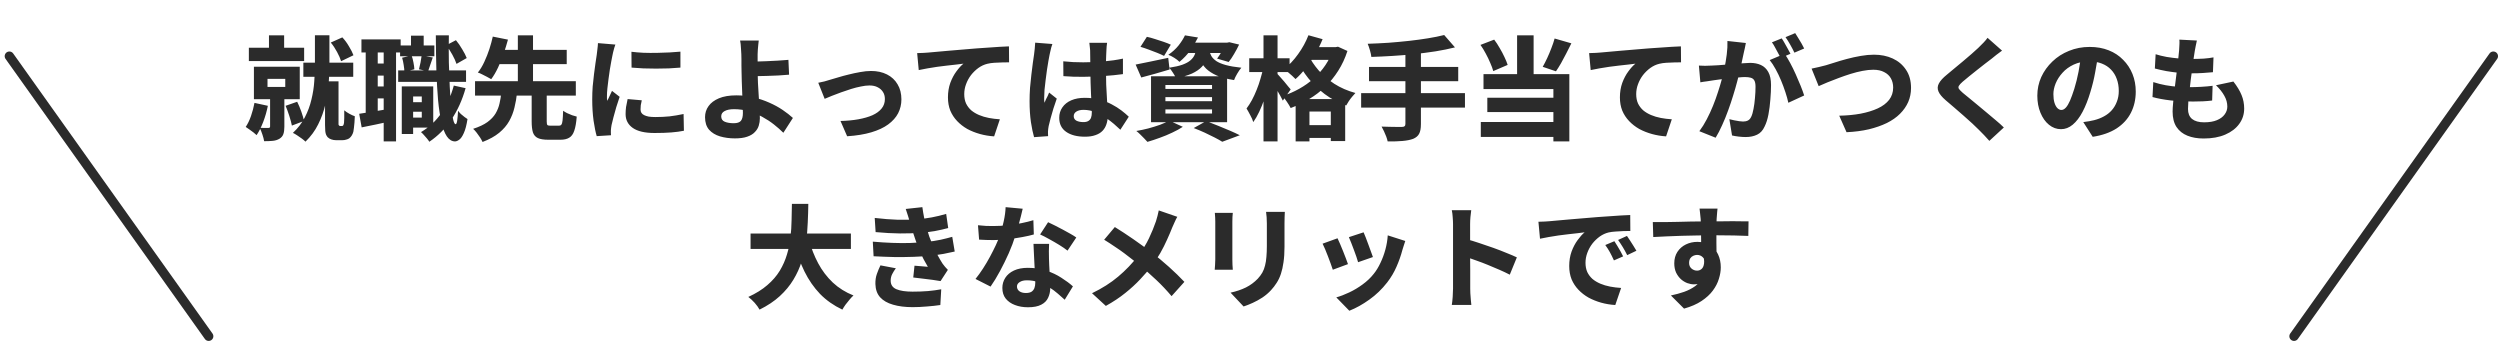 <svg width="267" height="37" viewBox="0 0 267 37" fill="none" xmlns="http://www.w3.org/2000/svg">
<path d="M28.726 3.776H30.346V5.864H28.726V3.776ZM26.578 5.096H32.482V6.524H26.578V5.096ZM32.398 6.692H37.726V8.204H32.398V6.692ZM28.57 8.42V9.284H30.466V8.42H28.57ZM27.118 7.124H32.014V10.592H27.118V7.124ZM28.846 10.052H30.37V13.532C30.37 13.86 30.334 14.124 30.262 14.324C30.19 14.532 30.046 14.7 29.83 14.828C29.622 14.948 29.382 15.02 29.11 15.044C28.846 15.068 28.546 15.08 28.21 15.08C28.178 14.872 28.114 14.628 28.018 14.348C27.93 14.076 27.834 13.844 27.73 13.652C27.914 13.66 28.098 13.664 28.282 13.664C28.474 13.664 28.602 13.664 28.666 13.664C28.786 13.664 28.846 13.612 28.846 13.508V10.052ZM27.178 10.988L28.606 11.3C28.494 11.876 28.33 12.448 28.114 13.016C27.898 13.576 27.662 14.048 27.406 14.432C27.326 14.352 27.214 14.256 27.07 14.144C26.926 14.032 26.778 13.924 26.626 13.82C26.474 13.708 26.346 13.62 26.242 13.556C26.458 13.236 26.646 12.848 26.806 12.392C26.966 11.928 27.09 11.46 27.178 10.988ZM30.502 11.3L31.738 10.868C31.898 11.188 32.046 11.54 32.182 11.924C32.318 12.308 32.414 12.64 32.47 12.92L31.174 13.412C31.118 13.124 31.026 12.78 30.898 12.38C30.77 11.98 30.638 11.62 30.502 11.3ZM35.326 4.544L36.562 3.992C36.826 4.272 37.062 4.592 37.27 4.952C37.486 5.304 37.646 5.62 37.75 5.9L36.43 6.536C36.342 6.248 36.198 5.92 35.998 5.552C35.798 5.176 35.574 4.84 35.326 4.544ZM33.634 3.764H35.182V6.992C35.182 7.6 35.154 8.26 35.098 8.972C35.042 9.684 34.926 10.408 34.75 11.144C34.582 11.88 34.326 12.592 33.982 13.28C33.646 13.96 33.194 14.576 32.626 15.128C32.53 15.032 32.402 14.924 32.242 14.804C32.082 14.684 31.914 14.568 31.738 14.456C31.57 14.344 31.418 14.256 31.282 14.192C31.818 13.696 32.242 13.144 32.554 12.536C32.874 11.92 33.11 11.284 33.262 10.628C33.422 9.972 33.522 9.332 33.562 8.708C33.61 8.084 33.634 7.512 33.634 6.992V3.764ZM34.714 8.684H36.154V13.208C36.154 13.24 36.154 13.272 36.154 13.304C36.162 13.336 36.174 13.36 36.19 13.376C36.222 13.432 36.27 13.46 36.334 13.46C36.358 13.46 36.382 13.46 36.406 13.46C36.438 13.46 36.47 13.46 36.502 13.46C36.526 13.46 36.554 13.456 36.586 13.448C36.618 13.432 36.642 13.412 36.658 13.388C36.674 13.364 36.69 13.328 36.706 13.28C36.722 13.224 36.734 13.168 36.742 13.112C36.758 13 36.766 12.828 36.766 12.596C36.774 12.356 36.774 12.084 36.766 11.78C36.902 11.9 37.078 12.02 37.294 12.14C37.51 12.26 37.71 12.352 37.894 12.416C37.886 12.632 37.874 12.852 37.858 13.076C37.842 13.292 37.822 13.488 37.798 13.664C37.782 13.84 37.762 13.976 37.738 14.072C37.658 14.368 37.514 14.6 37.306 14.768C37.218 14.832 37.106 14.88 36.97 14.912C36.842 14.952 36.71 14.972 36.574 14.972C36.51 14.972 36.434 14.972 36.346 14.972C36.266 14.972 36.182 14.972 36.094 14.972C36.014 14.972 35.942 14.972 35.878 14.972C35.71 14.972 35.546 14.944 35.386 14.888C35.234 14.84 35.102 14.76 34.99 14.648C34.918 14.56 34.862 14.468 34.822 14.372C34.782 14.276 34.754 14.148 34.738 13.988C34.722 13.828 34.714 13.616 34.714 13.352V8.684ZM43.498 10.916H45.586V11.936H43.498V10.916ZM42.73 4.856H46.39V6.008H42.73V4.856ZM42.526 7.52H49.774V8.744H42.526V7.52ZM43.858 9.224H46.27V13.628H43.858V12.56H45.046V10.304H43.858V9.224ZM42.91 9.224H44.122V14.312H42.91V9.224ZM43.894 3.812H45.25V5.624H43.894V3.812ZM48.466 9.14L49.726 9.416C49.374 10.672 48.87 11.788 48.214 12.764C47.558 13.732 46.77 14.524 45.85 15.14C45.802 15.052 45.722 14.94 45.61 14.804C45.506 14.676 45.394 14.548 45.274 14.42C45.162 14.292 45.058 14.188 44.962 14.108C45.834 13.596 46.562 12.916 47.146 12.068C47.73 11.212 48.17 10.236 48.466 9.14ZM42.946 6.164L43.954 5.924C44.042 6.148 44.11 6.4 44.158 6.68C44.214 6.96 44.246 7.2 44.254 7.4L43.186 7.664C43.186 7.464 43.162 7.224 43.114 6.944C43.074 6.664 43.018 6.404 42.946 6.164ZM47.662 4.832L48.694 4.292C48.934 4.58 49.158 4.904 49.366 5.264C49.582 5.616 49.742 5.928 49.846 6.2L48.754 6.824C48.666 6.544 48.518 6.216 48.31 5.84C48.102 5.464 47.886 5.128 47.662 4.832ZM45.034 5.924L46.222 6.14C46.126 6.412 46.034 6.68 45.946 6.944C45.866 7.2 45.79 7.424 45.718 7.616L44.746 7.4C44.802 7.184 44.858 6.94 44.914 6.668C44.97 6.388 45.01 6.14 45.034 5.924ZM38.602 4.208H42.79V5.6H38.602V4.208ZM39.67 6.788H41.758V8.072H39.67V6.788ZM39.67 9.236H41.758V10.508H39.67V9.236ZM39.058 4.976H40.342V12.464H39.058V4.976ZM40.978 4.964H42.298V15.104H40.978V4.964ZM38.362 12.152C38.794 12.088 39.306 12.008 39.898 11.912C40.49 11.816 41.094 11.712 41.71 11.6L41.818 12.932C41.274 13.052 40.722 13.172 40.162 13.292C39.61 13.404 39.098 13.508 38.626 13.604L38.362 12.152ZM46.546 3.776H47.938C47.922 4.776 47.922 5.744 47.938 6.68C47.962 7.608 47.994 8.472 48.034 9.272C48.074 10.064 48.126 10.76 48.19 11.36C48.254 11.952 48.322 12.416 48.394 12.752C48.474 13.088 48.562 13.26 48.658 13.268C48.73 13.268 48.786 13.144 48.826 12.896C48.866 12.64 48.898 12.284 48.922 11.828C48.994 11.932 49.094 12.048 49.222 12.176C49.358 12.296 49.49 12.404 49.618 12.5C49.754 12.596 49.858 12.668 49.93 12.716C49.826 13.372 49.694 13.872 49.534 14.216C49.382 14.56 49.222 14.792 49.054 14.912C48.886 15.04 48.73 15.104 48.586 15.104C48.25 15.096 47.962 14.916 47.722 14.564C47.49 14.22 47.298 13.72 47.146 13.064C46.994 12.408 46.874 11.616 46.786 10.688C46.706 9.76 46.646 8.716 46.606 7.556C46.574 6.396 46.554 5.136 46.546 3.776ZM56.782 9.86H58.39V12.968C58.39 13.168 58.414 13.296 58.462 13.352C58.51 13.4 58.618 13.424 58.786 13.424C58.826 13.424 58.886 13.424 58.966 13.424C59.054 13.424 59.142 13.424 59.23 13.424C59.326 13.424 59.418 13.424 59.506 13.424C59.594 13.424 59.658 13.424 59.698 13.424C59.81 13.424 59.894 13.388 59.95 13.316C60.014 13.236 60.058 13.084 60.082 12.86C60.106 12.636 60.126 12.292 60.142 11.828C60.254 11.908 60.394 11.992 60.562 12.08C60.738 12.16 60.918 12.236 61.102 12.308C61.294 12.372 61.458 12.42 61.594 12.452C61.546 13.1 61.458 13.604 61.33 13.964C61.21 14.324 61.03 14.572 60.79 14.708C60.558 14.852 60.246 14.924 59.854 14.924C59.782 14.924 59.686 14.924 59.566 14.924C59.446 14.924 59.322 14.924 59.194 14.924C59.066 14.924 58.942 14.924 58.822 14.924C58.702 14.924 58.61 14.924 58.546 14.924C58.066 14.924 57.698 14.864 57.442 14.744C57.186 14.624 57.01 14.42 56.914 14.132C56.826 13.844 56.782 13.456 56.782 12.968V9.86ZM50.734 8.672H61.498V10.208H50.734V8.672ZM52.714 5.324H60.526V6.848H52.714V5.324ZM53.542 9.884H55.222C55.166 10.436 55.074 10.968 54.946 11.48C54.826 11.992 54.638 12.476 54.382 12.932C54.126 13.388 53.77 13.804 53.314 14.18C52.858 14.556 52.266 14.884 51.538 15.164C51.474 15.02 51.386 14.86 51.274 14.684C51.162 14.516 51.042 14.348 50.914 14.18C50.786 14.012 50.658 13.872 50.53 13.76C51.17 13.552 51.678 13.312 52.054 13.04C52.438 12.76 52.73 12.452 52.93 12.116C53.13 11.772 53.27 11.416 53.35 11.048C53.438 10.672 53.502 10.284 53.542 9.884ZM52.63 3.908L54.25 4.232C54.122 4.704 53.97 5.2 53.794 5.72C53.618 6.232 53.418 6.728 53.194 7.208C52.97 7.688 52.726 8.104 52.462 8.456C52.334 8.376 52.182 8.292 52.006 8.204C51.838 8.108 51.666 8.02 51.49 7.94C51.322 7.852 51.17 7.788 51.034 7.748C51.298 7.42 51.53 7.036 51.73 6.596C51.938 6.148 52.118 5.692 52.27 5.228C52.422 4.756 52.542 4.316 52.63 3.908ZM55.306 3.776H56.926V9.14H55.306V3.776ZM67.438 5.528C67.822 5.576 68.246 5.612 68.71 5.636C69.174 5.652 69.646 5.656 70.126 5.648C70.614 5.64 71.078 5.624 71.518 5.6C71.958 5.576 72.342 5.548 72.67 5.516V7.22C72.294 7.252 71.882 7.28 71.434 7.304C70.986 7.32 70.53 7.328 70.066 7.328C69.61 7.328 69.158 7.32 68.71 7.304C68.262 7.28 67.842 7.252 67.45 7.22L67.438 5.528ZM68.542 10.712C68.494 10.912 68.458 11.088 68.434 11.24C68.418 11.384 68.41 11.536 68.41 11.696C68.41 11.832 68.442 11.952 68.506 12.056C68.57 12.152 68.666 12.232 68.794 12.296C68.922 12.36 69.082 12.412 69.274 12.452C69.474 12.484 69.714 12.5 69.994 12.5C70.53 12.5 71.034 12.476 71.506 12.428C71.978 12.372 72.478 12.288 73.006 12.176L73.042 13.964C72.65 14.044 72.202 14.104 71.698 14.144C71.202 14.184 70.606 14.204 69.91 14.204C68.87 14.204 68.094 14.024 67.582 13.664C67.07 13.304 66.814 12.812 66.814 12.188C66.814 11.94 66.83 11.688 66.862 11.432C66.902 11.176 66.958 10.892 67.03 10.58L68.542 10.712ZM65.722 4.76C65.69 4.84 65.65 4.96 65.602 5.12C65.562 5.272 65.522 5.424 65.482 5.576C65.45 5.728 65.426 5.84 65.41 5.912C65.378 6.056 65.338 6.26 65.29 6.524C65.242 6.78 65.19 7.076 65.134 7.412C65.086 7.74 65.038 8.08 64.99 8.432C64.942 8.776 64.902 9.108 64.87 9.428C64.838 9.74 64.822 10.012 64.822 10.244C64.822 10.316 64.822 10.404 64.822 10.508C64.83 10.612 64.842 10.7 64.858 10.772C64.914 10.652 64.97 10.536 65.026 10.424C65.082 10.304 65.138 10.184 65.194 10.064C65.258 9.944 65.314 9.824 65.362 9.704L66.178 10.34C66.058 10.692 65.938 11.06 65.818 11.444C65.706 11.828 65.606 12.188 65.518 12.524C65.43 12.86 65.362 13.136 65.314 13.352C65.298 13.44 65.282 13.544 65.266 13.664C65.25 13.784 65.242 13.872 65.242 13.928C65.242 13.992 65.242 14.072 65.242 14.168C65.242 14.264 65.246 14.356 65.254 14.444L63.73 14.54C63.61 14.14 63.498 13.592 63.394 12.896C63.298 12.192 63.25 11.432 63.25 10.616C63.25 10.16 63.266 9.7 63.298 9.236C63.338 8.772 63.386 8.328 63.442 7.904C63.498 7.472 63.55 7.084 63.598 6.74C63.654 6.388 63.698 6.096 63.73 5.864C63.754 5.688 63.778 5.488 63.802 5.264C63.834 5.032 63.854 4.812 63.862 4.604L65.722 4.76ZM81.034 4.328C81.018 4.448 81.002 4.592 80.986 4.76C80.97 4.92 80.954 5.092 80.938 5.276C80.93 5.452 80.922 5.624 80.914 5.792C80.914 6.08 80.914 6.384 80.914 6.704C80.914 7.024 80.914 7.344 80.914 7.664C80.914 8 80.926 8.4 80.95 8.864C80.974 9.32 81.002 9.792 81.034 10.28C81.066 10.76 81.094 11.212 81.118 11.636C81.142 12.052 81.154 12.384 81.154 12.632C81.154 12.904 81.114 13.168 81.034 13.424C80.954 13.68 80.814 13.908 80.614 14.108C80.422 14.316 80.15 14.48 79.798 14.6C79.454 14.72 79.018 14.78 78.49 14.78C77.914 14.78 77.382 14.708 76.894 14.564C76.414 14.42 76.026 14.184 75.73 13.856C75.442 13.52 75.298 13.072 75.298 12.512C75.298 12.072 75.422 11.68 75.67 11.336C75.918 10.984 76.29 10.704 76.786 10.496C77.282 10.288 77.902 10.184 78.646 10.184C79.286 10.184 79.902 10.256 80.494 10.4C81.086 10.544 81.642 10.732 82.162 10.964C82.69 11.196 83.166 11.456 83.59 11.744C84.014 12.032 84.378 12.316 84.682 12.596L83.662 14.18C83.366 13.884 83.03 13.588 82.654 13.292C82.278 12.996 81.862 12.724 81.406 12.476C80.958 12.228 80.482 12.032 79.978 11.888C79.474 11.736 78.946 11.66 78.394 11.66C77.97 11.66 77.634 11.728 77.386 11.864C77.146 11.992 77.026 12.18 77.026 12.428C77.026 12.708 77.154 12.9 77.41 13.004C77.666 13.108 77.982 13.16 78.358 13.16C78.726 13.16 78.982 13.076 79.126 12.908C79.27 12.732 79.342 12.448 79.342 12.056C79.342 11.848 79.334 11.56 79.318 11.192C79.302 10.816 79.286 10.408 79.27 9.968C79.254 9.528 79.238 9.104 79.222 8.696C79.206 8.288 79.198 7.944 79.198 7.664C79.198 7.424 79.194 7.196 79.186 6.98C79.186 6.756 79.186 6.544 79.186 6.344C79.186 6.144 79.182 5.96 79.174 5.792C79.166 5.576 79.154 5.376 79.138 5.192C79.13 5.008 79.118 4.844 79.102 4.7C79.086 4.556 79.066 4.432 79.042 4.328H81.034ZM80.026 6.584C80.194 6.584 80.442 6.58 80.77 6.572C81.098 6.564 81.462 6.552 81.862 6.536C82.262 6.52 82.666 6.5 83.074 6.476C83.49 6.452 83.866 6.424 84.202 6.392L84.274 7.976C83.93 8.008 83.55 8.036 83.134 8.06C82.718 8.076 82.306 8.092 81.898 8.108C81.498 8.116 81.13 8.124 80.794 8.132C80.466 8.14 80.214 8.144 80.038 8.144L80.026 6.584ZM87.39 8.84C87.574 8.808 87.794 8.76 88.05 8.696C88.306 8.624 88.522 8.56 88.698 8.504C88.906 8.44 89.178 8.36 89.514 8.264C89.85 8.16 90.218 8.06 90.618 7.964C91.026 7.86 91.438 7.772 91.854 7.7C92.27 7.62 92.662 7.58 93.03 7.58C93.678 7.58 94.246 7.704 94.734 7.952C95.222 8.2 95.598 8.552 95.862 9.008C96.134 9.456 96.27 9.992 96.27 10.616C96.27 11.144 96.154 11.636 95.922 12.092C95.69 12.54 95.334 12.94 94.854 13.292C94.382 13.636 93.782 13.916 93.054 14.132C92.326 14.348 91.466 14.488 90.474 14.552L89.766 12.92C90.462 12.904 91.098 12.844 91.674 12.74C92.25 12.636 92.75 12.492 93.174 12.308C93.598 12.116 93.926 11.876 94.158 11.588C94.39 11.3 94.506 10.964 94.506 10.58C94.506 10.284 94.438 10.032 94.302 9.824C94.166 9.608 93.978 9.44 93.738 9.32C93.498 9.192 93.206 9.128 92.862 9.128C92.59 9.128 92.286 9.164 91.95 9.236C91.614 9.3 91.266 9.388 90.906 9.5C90.546 9.612 90.19 9.732 89.838 9.86C89.494 9.988 89.166 10.112 88.854 10.232C88.55 10.352 88.29 10.46 88.074 10.556L87.39 8.84ZM97.953 5.672C98.193 5.664 98.425 5.656 98.649 5.648C98.873 5.632 99.041 5.62 99.153 5.612C99.417 5.588 99.729 5.56 100.089 5.528C100.457 5.488 100.861 5.452 101.301 5.42C101.749 5.38 102.225 5.34 102.729 5.3C103.233 5.26 103.761 5.216 104.313 5.168C104.721 5.136 105.133 5.108 105.549 5.084C105.973 5.052 106.377 5.024 106.761 5C107.145 4.976 107.477 4.96 107.757 4.952L107.769 6.656C107.561 6.656 107.317 6.66 107.037 6.668C106.757 6.676 106.477 6.688 106.197 6.704C105.925 6.72 105.677 6.756 105.453 6.812C105.117 6.892 104.797 7.04 104.493 7.256C104.197 7.472 103.933 7.728 103.701 8.024C103.477 8.32 103.301 8.644 103.173 8.996C103.045 9.34 102.981 9.692 102.981 10.052C102.981 10.428 103.045 10.76 103.173 11.048C103.309 11.328 103.493 11.572 103.725 11.78C103.965 11.98 104.245 12.148 104.565 12.284C104.885 12.42 105.233 12.524 105.609 12.596C105.985 12.668 106.377 12.716 106.785 12.74L106.173 14.564C105.653 14.532 105.149 14.448 104.661 14.312C104.173 14.176 103.721 13.996 103.305 13.772C102.897 13.54 102.537 13.26 102.225 12.932C101.913 12.604 101.669 12.232 101.493 11.816C101.325 11.392 101.241 10.92 101.241 10.4C101.241 9.84 101.325 9.324 101.493 8.852C101.669 8.38 101.885 7.972 102.141 7.628C102.397 7.276 102.649 7 102.897 6.8C102.673 6.824 102.413 6.856 102.117 6.896C101.821 6.928 101.497 6.964 101.145 7.004C100.801 7.044 100.449 7.088 100.089 7.136C99.737 7.184 99.389 7.24 99.045 7.304C98.709 7.36 98.401 7.42 98.121 7.484L97.953 5.672ZM113.558 6.548C113.91 6.58 114.262 6.608 114.614 6.632C114.966 6.648 115.326 6.656 115.694 6.656C116.422 6.656 117.15 6.624 117.878 6.56C118.614 6.496 119.298 6.396 119.93 6.26V7.916C119.298 8.004 118.618 8.072 117.89 8.12C117.162 8.168 116.43 8.196 115.694 8.204C115.342 8.204 114.986 8.2 114.626 8.192C114.274 8.176 113.922 8.156 113.57 8.132L113.558 6.548ZM118.238 4.568C118.222 4.68 118.206 4.808 118.19 4.952C118.182 5.088 118.174 5.22 118.166 5.348C118.158 5.476 118.15 5.648 118.142 5.864C118.134 6.08 118.126 6.324 118.118 6.596C118.118 6.868 118.118 7.156 118.118 7.46C118.118 8.036 118.126 8.564 118.142 9.044C118.166 9.524 118.19 9.964 118.214 10.364C118.238 10.756 118.258 11.116 118.274 11.444C118.298 11.772 118.31 12.076 118.31 12.356C118.31 12.684 118.262 12.988 118.166 13.268C118.078 13.54 117.938 13.776 117.746 13.976C117.554 14.176 117.302 14.328 116.99 14.432C116.686 14.544 116.314 14.6 115.874 14.6C115.034 14.6 114.366 14.428 113.87 14.084C113.374 13.74 113.126 13.24 113.126 12.584C113.126 12.16 113.238 11.788 113.462 11.468C113.686 11.14 114.002 10.888 114.41 10.712C114.818 10.536 115.298 10.448 115.85 10.448C116.434 10.448 116.962 10.512 117.434 10.64C117.914 10.768 118.346 10.936 118.73 11.144C119.114 11.344 119.458 11.56 119.762 11.792C120.066 12.024 120.33 12.248 120.554 12.464L119.654 13.856C119.19 13.408 118.738 13.028 118.298 12.716C117.866 12.396 117.438 12.152 117.014 11.984C116.59 11.816 116.158 11.732 115.718 11.732C115.406 11.732 115.154 11.792 114.962 11.912C114.77 12.032 114.674 12.196 114.674 12.404C114.674 12.628 114.774 12.792 114.974 12.896C115.174 12.992 115.418 13.04 115.706 13.04C115.93 13.04 116.106 13 116.234 12.92C116.37 12.84 116.466 12.724 116.522 12.572C116.578 12.42 116.606 12.232 116.606 12.008C116.606 11.8 116.598 11.532 116.582 11.204C116.566 10.868 116.546 10.5 116.522 10.1C116.506 9.692 116.49 9.264 116.474 8.816C116.458 8.36 116.45 7.912 116.45 7.472C116.45 7 116.446 6.576 116.438 6.2C116.438 5.816 116.434 5.54 116.426 5.372C116.426 5.284 116.414 5.16 116.39 5C116.374 4.832 116.358 4.688 116.342 4.568H118.238ZM112.394 4.7C112.362 4.788 112.322 4.912 112.274 5.072C112.234 5.224 112.198 5.376 112.166 5.528C112.134 5.672 112.11 5.78 112.094 5.852C112.062 5.996 112.022 6.208 111.974 6.488C111.926 6.768 111.874 7.088 111.818 7.448C111.77 7.8 111.722 8.164 111.674 8.54C111.626 8.908 111.586 9.26 111.554 9.596C111.53 9.932 111.518 10.216 111.518 10.448C111.518 10.512 111.518 10.6 111.518 10.712C111.526 10.816 111.538 10.904 111.554 10.976C111.602 10.84 111.654 10.716 111.71 10.604C111.774 10.484 111.834 10.368 111.89 10.256C111.946 10.136 111.998 10.012 112.046 9.884L112.862 10.532C112.742 10.876 112.622 11.232 112.502 11.6C112.39 11.968 112.29 12.316 112.202 12.644C112.114 12.964 112.046 13.236 111.998 13.46C111.982 13.54 111.966 13.64 111.95 13.76C111.934 13.872 111.926 13.96 111.926 14.024C111.926 14.088 111.926 14.168 111.926 14.264C111.926 14.36 111.93 14.452 111.938 14.54L110.438 14.648C110.318 14.24 110.206 13.704 110.102 13.04C110.006 12.368 109.958 11.624 109.958 10.808C109.958 10.352 109.974 9.88 110.006 9.392C110.046 8.904 110.094 8.432 110.15 7.976C110.206 7.512 110.258 7.096 110.306 6.728C110.362 6.352 110.406 6.048 110.438 5.816C110.462 5.64 110.486 5.436 110.51 5.204C110.534 4.972 110.55 4.756 110.558 4.556L112.394 4.7ZM121.802 5L122.486 3.932C122.758 3.988 123.05 4.068 123.362 4.172C123.682 4.268 123.99 4.368 124.286 4.472C124.59 4.576 124.842 4.676 125.042 4.772L124.322 5.972C124.138 5.876 123.898 5.768 123.602 5.648C123.314 5.528 123.01 5.412 122.69 5.3C122.37 5.18 122.074 5.08 121.802 5ZM121.286 6.896C121.734 6.816 122.266 6.708 122.882 6.572C123.506 6.436 124.134 6.304 124.766 6.176L124.91 7.424C124.398 7.576 123.878 7.728 123.35 7.88C122.822 8.024 122.334 8.156 121.886 8.276L121.286 6.896ZM126.65 4.556H131.198V5.66H125.774L126.65 4.556ZM130.838 4.556H131.054L131.294 4.508L132.338 4.76C132.178 5.096 131.998 5.432 131.798 5.768C131.606 6.104 131.414 6.388 131.222 6.62L129.986 6.26C130.138 6.06 130.294 5.82 130.454 5.54C130.622 5.252 130.75 4.98 130.838 4.724V4.556ZM127.802 5.024H129.23C129.166 5.456 129.07 5.848 128.942 6.2C128.814 6.544 128.618 6.856 128.354 7.136C128.098 7.408 127.746 7.648 127.298 7.856C126.85 8.056 126.282 8.224 125.594 8.36C125.53 8.192 125.426 8 125.282 7.784C125.138 7.56 125.002 7.376 124.874 7.232C125.458 7.144 125.93 7.036 126.29 6.908C126.658 6.772 126.942 6.616 127.142 6.44C127.35 6.264 127.502 6.06 127.598 5.828C127.694 5.588 127.762 5.32 127.802 5.024ZM129.134 5.36C129.19 5.576 129.27 5.784 129.374 5.984C129.486 6.176 129.662 6.356 129.902 6.524C130.142 6.684 130.478 6.824 130.91 6.944C131.342 7.064 131.898 7.16 132.578 7.232C132.434 7.392 132.286 7.604 132.134 7.868C131.982 8.124 131.87 8.352 131.798 8.552C131.038 8.432 130.418 8.268 129.938 8.06C129.466 7.844 129.09 7.6 128.81 7.328C128.538 7.048 128.33 6.752 128.186 6.44C128.05 6.12 127.942 5.8 127.862 5.48L129.134 5.36ZM126.554 3.776L127.946 4.004C127.706 4.484 127.43 4.944 127.118 5.384C126.806 5.824 126.422 6.232 125.966 6.608C125.83 6.464 125.646 6.32 125.414 6.176C125.182 6.032 124.97 5.924 124.778 5.852C125.21 5.556 125.574 5.224 125.87 4.856C126.166 4.48 126.394 4.12 126.554 3.776ZM124.466 10.376V10.808H129.446V10.376H124.466ZM124.466 11.684V12.128H129.446V11.684H124.466ZM124.466 9.08V9.5H129.446V9.08H124.466ZM122.93 8.144H131.054V13.052H122.93V8.144ZM127.49 13.676L128.822 12.932C129.238 13.084 129.666 13.252 130.106 13.436C130.554 13.612 130.978 13.788 131.378 13.964C131.786 14.14 132.13 14.3 132.41 14.444L130.538 15.14C130.322 15.004 130.05 14.852 129.722 14.684C129.402 14.516 129.05 14.344 128.666 14.168C128.282 13.992 127.89 13.828 127.49 13.676ZM124.874 12.884L126.326 13.544C125.998 13.76 125.618 13.968 125.186 14.168C124.754 14.376 124.31 14.56 123.854 14.72C123.398 14.888 122.962 15.032 122.546 15.152C122.45 15.04 122.33 14.912 122.186 14.768C122.05 14.624 121.906 14.48 121.754 14.336C121.61 14.192 121.478 14.076 121.358 13.988C121.79 13.916 122.222 13.824 122.654 13.712C123.094 13.592 123.506 13.464 123.89 13.328C124.274 13.184 124.602 13.036 124.874 12.884ZM139.67 5.036H142.766V6.392H139.67V5.036ZM138.374 10.58H143.666V15.068H142.13V11.912H139.85V15.104H138.374V10.58ZM138.962 13.364H142.97V14.732H138.962V13.364ZM139.742 3.764L141.254 4.184C141.03 4.736 140.762 5.276 140.45 5.804C140.146 6.324 139.814 6.812 139.454 7.268C139.102 7.724 138.738 8.116 138.362 8.444C138.274 8.348 138.154 8.232 138.002 8.096C137.858 7.96 137.706 7.828 137.546 7.7C137.394 7.564 137.258 7.456 137.138 7.376C137.682 6.952 138.182 6.42 138.638 5.78C139.102 5.14 139.47 4.468 139.742 3.764ZM142.358 5.036H142.634L142.898 4.988L143.906 5.444C143.658 6.212 143.33 6.916 142.922 7.556C142.522 8.188 142.062 8.756 141.542 9.26C141.022 9.764 140.446 10.204 139.814 10.58C139.19 10.956 138.534 11.276 137.846 11.54C137.75 11.348 137.614 11.124 137.438 10.868C137.27 10.612 137.11 10.408 136.958 10.256C137.582 10.064 138.178 9.808 138.746 9.488C139.322 9.168 139.846 8.796 140.318 8.372C140.798 7.94 141.21 7.468 141.554 6.956C141.906 6.436 142.174 5.88 142.358 5.288V5.036ZM139.754 5.924C140.01 6.444 140.366 6.972 140.822 7.508C141.286 8.036 141.846 8.516 142.502 8.948C143.166 9.372 143.918 9.7 144.758 9.932C144.654 10.036 144.538 10.168 144.41 10.328C144.282 10.48 144.162 10.64 144.05 10.808C143.946 10.976 143.854 11.128 143.774 11.264C142.918 10.96 142.15 10.552 141.47 10.04C140.798 9.528 140.218 8.968 139.73 8.36C139.242 7.744 138.854 7.128 138.566 6.512L139.754 5.924ZM133.418 6.224H137.726V7.7H133.418V6.224ZM134.942 3.776H136.442V15.104H134.942V3.776ZM134.918 7.256L135.818 7.568C135.73 8.048 135.618 8.544 135.482 9.056C135.354 9.568 135.206 10.072 135.038 10.568C134.87 11.056 134.686 11.512 134.486 11.936C134.286 12.36 134.074 12.728 133.85 13.04C133.786 12.816 133.678 12.568 133.526 12.296C133.382 12.016 133.25 11.78 133.13 11.588C133.33 11.324 133.522 11.024 133.706 10.688C133.89 10.344 134.058 9.98 134.21 9.596C134.37 9.204 134.506 8.808 134.618 8.408C134.738 8.008 134.838 7.624 134.918 7.256ZM136.394 7.856C136.466 7.928 136.57 8.044 136.706 8.204C136.85 8.356 136.998 8.524 137.15 8.708C137.302 8.892 137.442 9.064 137.57 9.224C137.706 9.376 137.798 9.484 137.846 9.548L137.006 10.748C136.934 10.596 136.842 10.42 136.73 10.22C136.618 10.02 136.498 9.812 136.37 9.596C136.25 9.38 136.13 9.176 136.01 8.984C135.89 8.792 135.786 8.636 135.698 8.516L136.394 7.856ZM154.238 3.74L155.39 5.06C154.758 5.22 154.074 5.36 153.338 5.48C152.602 5.592 151.846 5.692 151.07 5.78C150.294 5.86 149.514 5.924 148.73 5.972C147.954 6.02 147.198 6.056 146.462 6.08C146.438 5.872 146.386 5.632 146.306 5.36C146.226 5.08 146.146 4.852 146.066 4.676C146.794 4.652 147.534 4.616 148.286 4.568C149.038 4.512 149.774 4.444 150.494 4.364C151.214 4.284 151.89 4.192 152.522 4.088C153.162 3.984 153.734 3.868 154.238 3.74ZM146.21 7.148H155.738V8.672H146.21V7.148ZM145.37 9.944H156.458V11.492H145.37V9.944ZM150.098 5.552H151.754V13.256C151.754 13.712 151.69 14.056 151.562 14.288C151.442 14.52 151.23 14.7 150.926 14.828C150.622 14.94 150.242 15.016 149.786 15.056C149.33 15.096 148.802 15.112 148.202 15.104C148.17 14.944 148.118 14.768 148.046 14.576C147.974 14.392 147.894 14.204 147.806 14.012C147.718 13.82 147.634 13.656 147.554 13.52C147.842 13.528 148.13 13.536 148.418 13.544C148.714 13.552 148.978 13.556 149.21 13.556C149.45 13.556 149.618 13.556 149.714 13.556C149.85 13.556 149.946 13.532 150.002 13.484C150.066 13.436 150.098 13.352 150.098 13.232V5.552ZM162.026 3.776H163.79V8.744H162.026V3.776ZM158.114 4.796L159.578 4.232C159.786 4.504 159.982 4.804 160.166 5.132C160.358 5.452 160.526 5.768 160.67 6.08C160.822 6.392 160.938 6.676 161.018 6.932L159.482 7.592C159.41 7.328 159.302 7.036 159.158 6.716C159.022 6.388 158.862 6.056 158.678 5.72C158.502 5.384 158.314 5.076 158.114 4.796ZM166.034 4.112L167.822 4.628C167.646 4.988 167.462 5.352 167.27 5.72C167.086 6.08 166.902 6.424 166.718 6.752C166.534 7.072 166.354 7.36 166.178 7.616L164.762 7.136C164.922 6.856 165.082 6.544 165.242 6.2C165.402 5.856 165.55 5.504 165.686 5.144C165.83 4.776 165.946 4.432 166.034 4.112ZM158.438 7.916H167.606V15.104H165.902V9.512H158.438V7.916ZM158.846 10.436H166.502V11.972H158.846V10.436ZM158.15 13.028H166.79V14.624H158.15V13.028ZM169.718 5.672C169.958 5.664 170.19 5.656 170.414 5.648C170.638 5.632 170.806 5.62 170.918 5.612C171.182 5.588 171.494 5.56 171.854 5.528C172.222 5.488 172.626 5.452 173.066 5.42C173.514 5.38 173.99 5.34 174.494 5.3C174.998 5.26 175.526 5.216 176.078 5.168C176.486 5.136 176.898 5.108 177.314 5.084C177.738 5.052 178.142 5.024 178.526 5C178.91 4.976 179.242 4.96 179.522 4.952L179.534 6.656C179.326 6.656 179.082 6.66 178.802 6.668C178.522 6.676 178.242 6.688 177.962 6.704C177.69 6.72 177.442 6.756 177.218 6.812C176.882 6.892 176.562 7.04 176.258 7.256C175.962 7.472 175.698 7.728 175.466 8.024C175.242 8.32 175.066 8.644 174.938 8.996C174.81 9.34 174.746 9.692 174.746 10.052C174.746 10.428 174.81 10.76 174.938 11.048C175.074 11.328 175.258 11.572 175.49 11.78C175.73 11.98 176.01 12.148 176.33 12.284C176.65 12.42 176.998 12.524 177.374 12.596C177.75 12.668 178.142 12.716 178.55 12.74L177.938 14.564C177.418 14.532 176.914 14.448 176.426 14.312C175.938 14.176 175.486 13.996 175.07 13.772C174.662 13.54 174.302 13.26 173.99 12.932C173.678 12.604 173.434 12.232 173.258 11.816C173.09 11.392 173.006 10.92 173.006 10.4C173.006 9.84 173.09 9.324 173.258 8.852C173.434 8.38 173.65 7.972 173.906 7.628C174.162 7.276 174.414 7 174.662 6.8C174.438 6.824 174.178 6.856 173.882 6.896C173.586 6.928 173.262 6.964 172.91 7.004C172.566 7.044 172.214 7.088 171.854 7.136C171.502 7.184 171.154 7.24 170.81 7.304C170.474 7.36 170.166 7.42 169.886 7.484L169.718 5.672ZM186.458 4.592C186.426 4.752 186.39 4.932 186.35 5.132C186.31 5.324 186.27 5.5 186.23 5.66C186.19 5.852 186.146 6.056 186.098 6.272C186.058 6.48 186.014 6.688 185.966 6.896C185.926 7.096 185.886 7.292 185.846 7.484C185.766 7.828 185.662 8.232 185.534 8.696C185.414 9.16 185.27 9.66 185.102 10.196C184.942 10.724 184.762 11.26 184.562 11.804C184.37 12.34 184.158 12.86 183.926 13.364C183.702 13.868 183.47 14.316 183.23 14.708L181.49 14.012C181.778 13.628 182.042 13.204 182.282 12.74C182.53 12.268 182.754 11.784 182.954 11.288C183.154 10.792 183.33 10.304 183.482 9.824C183.642 9.336 183.778 8.884 183.89 8.468C184.002 8.052 184.09 7.692 184.154 7.388C184.266 6.836 184.354 6.308 184.418 5.804C184.482 5.3 184.506 4.824 184.49 4.376L186.458 4.592ZM190.598 5.744C190.782 6.008 190.978 6.332 191.186 6.716C191.394 7.1 191.594 7.508 191.786 7.94C191.978 8.364 192.154 8.776 192.314 9.176C192.474 9.576 192.598 9.916 192.686 10.196L190.994 10.976C190.922 10.632 190.818 10.256 190.682 9.848C190.546 9.432 190.39 9.012 190.214 8.588C190.038 8.164 189.846 7.764 189.638 7.388C189.43 7.004 189.218 6.68 189.002 6.416L190.598 5.744ZM181.442 7.004C181.666 7.02 181.886 7.028 182.102 7.028C182.326 7.02 182.554 7.012 182.786 7.004C182.986 6.996 183.226 6.984 183.506 6.968C183.786 6.944 184.082 6.92 184.394 6.896C184.714 6.872 185.03 6.848 185.342 6.824C185.662 6.792 185.958 6.768 186.23 6.752C186.502 6.728 186.73 6.716 186.914 6.716C187.354 6.716 187.738 6.792 188.066 6.944C188.402 7.096 188.666 7.348 188.858 7.7C189.05 8.044 189.146 8.508 189.146 9.092C189.146 9.556 189.122 10.068 189.074 10.628C189.034 11.18 188.966 11.712 188.87 12.224C188.774 12.728 188.638 13.156 188.462 13.508C188.27 13.932 188.002 14.224 187.658 14.384C187.314 14.552 186.906 14.636 186.434 14.636C186.202 14.636 185.954 14.62 185.69 14.588C185.426 14.556 185.19 14.516 184.982 14.468L184.694 12.728C184.854 12.768 185.026 12.808 185.21 12.848C185.402 12.888 185.582 12.92 185.75 12.944C185.926 12.968 186.062 12.98 186.158 12.98C186.358 12.98 186.53 12.944 186.674 12.872C186.818 12.8 186.934 12.672 187.022 12.488C187.126 12.28 187.21 11.996 187.274 11.636C187.346 11.276 187.398 10.888 187.43 10.472C187.47 10.048 187.49 9.648 187.49 9.272C187.49 8.96 187.446 8.732 187.358 8.588C187.278 8.444 187.15 8.348 186.974 8.3C186.806 8.252 186.598 8.228 186.35 8.228C186.182 8.228 185.942 8.244 185.63 8.276C185.326 8.3 185.002 8.332 184.658 8.372C184.314 8.404 183.994 8.44 183.698 8.48C183.402 8.52 183.17 8.552 183.002 8.576C182.818 8.608 182.586 8.644 182.306 8.684C182.026 8.716 181.79 8.752 181.598 8.792L181.442 7.004ZM190.286 4.1C190.39 4.244 190.498 4.42 190.61 4.628C190.73 4.828 190.842 5.028 190.946 5.228C191.058 5.428 191.15 5.6 191.222 5.744L190.178 6.188C190.098 6.02 190.002 5.84 189.89 5.648C189.786 5.448 189.678 5.248 189.566 5.048C189.462 4.848 189.354 4.672 189.242 4.52L190.286 4.1ZM191.726 3.536C191.83 3.688 191.942 3.868 192.062 4.076C192.19 4.276 192.31 4.476 192.422 4.676C192.534 4.868 192.622 5.036 192.686 5.18L191.642 5.624C191.522 5.368 191.374 5.084 191.198 4.772C191.022 4.46 190.854 4.192 190.694 3.968L191.726 3.536ZM193.478 7.328C193.702 7.288 193.958 7.232 194.246 7.16C194.534 7.088 194.79 7.024 195.014 6.968C195.238 6.896 195.546 6.8 195.938 6.68C196.33 6.552 196.766 6.424 197.246 6.296C197.726 6.168 198.218 6.06 198.722 5.972C199.226 5.884 199.698 5.84 200.138 5.84C200.882 5.84 201.55 5.976 202.142 6.248C202.734 6.52 203.206 6.92 203.558 7.448C203.918 7.976 204.098 8.624 204.098 9.392C204.098 9.928 203.998 10.428 203.798 10.892C203.598 11.348 203.306 11.768 202.922 12.152C202.546 12.528 202.078 12.856 201.518 13.136C200.958 13.408 200.318 13.632 199.598 13.808C198.878 13.976 198.082 14.08 197.21 14.12L196.43 12.356C197.254 12.34 198.014 12.268 198.71 12.14C199.414 12.004 200.026 11.816 200.546 11.576C201.066 11.336 201.47 11.032 201.758 10.664C202.046 10.288 202.19 9.852 202.19 9.356C202.19 8.988 202.11 8.66 201.95 8.372C201.79 8.084 201.55 7.86 201.23 7.7C200.918 7.532 200.53 7.448 200.066 7.448C199.722 7.448 199.342 7.488 198.926 7.568C198.51 7.648 198.082 7.756 197.642 7.892C197.21 8.028 196.782 8.176 196.358 8.336C195.942 8.488 195.55 8.64 195.182 8.792C194.822 8.944 194.506 9.08 194.234 9.2L193.478 7.328ZM213.818 5.408C213.61 5.56 213.406 5.712 213.206 5.864C213.014 6.008 212.846 6.144 212.702 6.272C212.502 6.424 212.266 6.604 211.994 6.812C211.73 7.02 211.45 7.24 211.154 7.472C210.866 7.704 210.586 7.928 210.314 8.144C210.042 8.36 209.806 8.556 209.606 8.732C209.406 8.908 209.274 9.052 209.21 9.164C209.146 9.268 209.146 9.376 209.21 9.488C209.282 9.592 209.422 9.736 209.63 9.92C209.798 10.064 210.018 10.244 210.29 10.46C210.562 10.676 210.858 10.92 211.178 11.192C211.506 11.464 211.842 11.744 212.186 12.032C212.53 12.312 212.858 12.588 213.17 12.86C213.49 13.124 213.77 13.376 214.01 13.616L212.462 15.044C212.102 14.636 211.73 14.244 211.346 13.868C211.17 13.684 210.938 13.46 210.65 13.196C210.37 12.932 210.062 12.656 209.726 12.368C209.39 12.072 209.054 11.78 208.718 11.492C208.382 11.204 208.078 10.944 207.806 10.712C207.406 10.368 207.146 10.052 207.026 9.764C206.906 9.476 206.922 9.192 207.074 8.912C207.226 8.624 207.51 8.312 207.926 7.976C208.158 7.784 208.422 7.564 208.718 7.316C209.022 7.068 209.33 6.812 209.642 6.548C209.962 6.284 210.262 6.028 210.542 5.78C210.83 5.532 211.074 5.312 211.274 5.12C211.466 4.936 211.654 4.748 211.838 4.556C212.022 4.364 212.166 4.192 212.27 4.04L213.818 5.408ZM224.09 5.768C224.002 6.376 223.894 7.024 223.766 7.712C223.646 8.4 223.474 9.108 223.25 9.836C223.01 10.644 222.734 11.344 222.422 11.936C222.11 12.528 221.758 12.988 221.366 13.316C220.982 13.636 220.566 13.796 220.118 13.796C219.646 13.796 219.218 13.64 218.834 13.328C218.45 13.016 218.146 12.588 217.922 12.044C217.698 11.5 217.586 10.892 217.586 10.22C217.586 9.516 217.726 8.852 218.006 8.228C218.294 7.604 218.69 7.052 219.194 6.572C219.698 6.084 220.29 5.704 220.97 5.432C221.65 5.152 222.386 5.012 223.178 5.012C223.93 5.012 224.606 5.132 225.206 5.372C225.814 5.612 226.33 5.952 226.754 6.392C227.186 6.824 227.518 7.328 227.75 7.904C227.982 8.48 228.098 9.104 228.098 9.776C228.098 10.616 227.926 11.372 227.582 12.044C227.246 12.708 226.738 13.264 226.058 13.712C225.378 14.152 224.526 14.452 223.502 14.612L222.494 13.04C222.742 13.008 222.954 12.976 223.13 12.944C223.306 12.912 223.478 12.876 223.646 12.836C224.03 12.74 224.382 12.604 224.702 12.428C225.03 12.252 225.31 12.032 225.542 11.768C225.774 11.504 225.954 11.2 226.082 10.856C226.218 10.512 226.286 10.132 226.286 9.716C226.286 9.244 226.214 8.816 226.07 8.432C225.934 8.048 225.73 7.716 225.458 7.436C225.194 7.156 224.866 6.94 224.474 6.788C224.09 6.636 223.646 6.56 223.142 6.56C222.51 6.56 221.954 6.672 221.474 6.896C220.994 7.12 220.594 7.412 220.274 7.772C219.954 8.124 219.71 8.504 219.542 8.912C219.382 9.312 219.302 9.692 219.302 10.052C219.302 10.42 219.342 10.732 219.422 10.988C219.502 11.236 219.606 11.424 219.734 11.552C219.87 11.68 220.01 11.744 220.154 11.744C220.322 11.744 220.482 11.66 220.634 11.492C220.786 11.324 220.934 11.076 221.078 10.748C221.222 10.412 221.374 9.992 221.534 9.488C221.71 8.92 221.862 8.308 221.99 7.652C222.118 6.988 222.21 6.34 222.266 5.708L224.09 5.768ZM234.626 4.328C234.57 4.56 234.526 4.768 234.494 4.952C234.462 5.136 234.43 5.308 234.398 5.468C234.374 5.628 234.338 5.86 234.29 6.164C234.25 6.468 234.202 6.82 234.146 7.22C234.09 7.62 234.034 8.036 233.978 8.468C233.93 8.892 233.882 9.312 233.834 9.728C233.786 10.136 233.746 10.508 233.714 10.844C233.69 11.172 233.678 11.436 233.678 11.636C233.678 12.108 233.822 12.464 234.11 12.704C234.406 12.944 234.834 13.064 235.394 13.064C235.946 13.064 236.402 12.988 236.762 12.836C237.13 12.684 237.406 12.48 237.59 12.224C237.782 11.968 237.878 11.688 237.878 11.384C237.878 10.984 237.77 10.596 237.554 10.22C237.346 9.844 237.05 9.472 236.666 9.104L238.526 8.708C238.926 9.22 239.218 9.704 239.402 10.16C239.586 10.608 239.678 11.088 239.678 11.6C239.678 12.208 239.502 12.752 239.15 13.232C238.806 13.712 238.31 14.092 237.662 14.372C237.022 14.652 236.25 14.792 235.346 14.792C234.69 14.792 234.114 14.692 233.618 14.492C233.122 14.292 232.734 13.984 232.454 13.568C232.174 13.144 232.034 12.592 232.034 11.912C232.034 11.672 232.054 11.348 232.094 10.94C232.134 10.524 232.182 10.068 232.238 9.572C232.302 9.068 232.366 8.556 232.43 8.036C232.502 7.516 232.562 7.024 232.61 6.56C232.666 6.096 232.706 5.696 232.73 5.36C232.754 5.056 232.766 4.828 232.766 4.676C232.774 4.524 232.77 4.376 232.754 4.232L234.626 4.328ZM230.222 5.792C230.574 5.904 230.966 6 231.398 6.08C231.83 6.152 232.274 6.208 232.73 6.248C233.186 6.28 233.622 6.296 234.038 6.296C234.51 6.296 234.95 6.284 235.358 6.26C235.766 6.228 236.114 6.184 236.402 6.128L236.342 7.712C235.99 7.744 235.634 7.772 235.274 7.796C234.922 7.82 234.494 7.832 233.99 7.832C233.574 7.832 233.138 7.812 232.682 7.772C232.234 7.724 231.794 7.664 231.362 7.592C230.93 7.512 230.522 7.42 230.138 7.316L230.222 5.792ZM229.97 8.768C230.41 8.912 230.854 9.024 231.302 9.104C231.758 9.184 232.206 9.24 232.646 9.272C233.086 9.296 233.514 9.308 233.93 9.308C234.282 9.308 234.67 9.296 235.094 9.272C235.526 9.248 235.93 9.212 236.306 9.164L236.258 10.736C235.946 10.776 235.618 10.804 235.274 10.82C234.93 10.836 234.574 10.844 234.206 10.844C233.366 10.844 232.57 10.804 231.818 10.724C231.074 10.636 230.43 10.516 229.886 10.364L229.97 8.768ZM80.16 24.944H90.876V26.588H80.16V24.944ZM86.4 25.604C86.64 26.508 86.968 27.348 87.384 28.124C87.8 28.9 88.32 29.584 88.944 30.176C89.568 30.76 90.304 31.22 91.152 31.556C91.024 31.668 90.884 31.816 90.732 32C90.58 32.176 90.436 32.356 90.3 32.54C90.164 32.732 90.052 32.908 89.964 33.068C89.036 32.628 88.24 32.068 87.576 31.388C86.92 30.7 86.368 29.904 85.92 29C85.48 28.096 85.104 27.088 84.792 25.976L86.4 25.604ZM84.576 21.776H86.328C86.32 22.408 86.3 23.068 86.268 23.756C86.244 24.444 86.184 25.136 86.088 25.832C85.992 26.528 85.836 27.22 85.62 27.908C85.412 28.588 85.116 29.244 84.732 29.876C84.356 30.5 83.872 31.084 83.28 31.628C82.696 32.164 81.976 32.644 81.12 33.068C81 32.844 80.828 32.604 80.604 32.348C80.38 32.1 80.152 31.888 79.92 31.712C80.728 31.344 81.404 30.924 81.948 30.452C82.5 29.98 82.944 29.468 83.28 28.916C83.616 28.356 83.872 27.776 84.048 27.176C84.232 26.576 84.356 25.968 84.42 25.352C84.492 24.736 84.532 24.128 84.54 23.528C84.556 22.92 84.568 22.336 84.576 21.776ZM93.42 23.276C94.316 23.38 95.128 23.444 95.856 23.468C96.592 23.484 97.28 23.468 97.92 23.42C98.48 23.38 99.012 23.312 99.516 23.216C100.028 23.12 100.54 22.996 101.052 22.844L101.268 24.356C100.82 24.476 100.34 24.584 99.828 24.68C99.316 24.768 98.792 24.832 98.256 24.872C97.64 24.912 96.928 24.932 96.12 24.932C95.312 24.924 94.444 24.876 93.516 24.788L93.42 23.276ZM93.216 25.808C93.944 25.872 94.64 25.916 95.304 25.94C95.968 25.964 96.592 25.968 97.176 25.952C97.76 25.928 98.292 25.892 98.772 25.844C99.444 25.788 100.008 25.708 100.464 25.604C100.928 25.5 101.34 25.396 101.7 25.292L101.964 26.864C101.596 26.952 101.196 27.036 100.764 27.116C100.332 27.188 99.872 27.252 99.384 27.308C98.88 27.364 98.292 27.404 97.62 27.428C96.956 27.452 96.252 27.46 95.508 27.452C94.772 27.436 94.036 27.408 93.3 27.368L93.216 25.808ZM97.188 23.756C97.124 23.516 97.052 23.28 96.972 23.048C96.9 22.816 96.82 22.572 96.732 22.316L98.508 22.124C98.564 22.524 98.628 22.904 98.7 23.264C98.78 23.624 98.864 23.972 98.952 24.308C99.048 24.636 99.148 24.96 99.252 25.28C99.348 25.544 99.472 25.852 99.624 26.204C99.776 26.548 99.944 26.892 100.128 27.236C100.312 27.58 100.492 27.888 100.668 28.16C100.756 28.28 100.844 28.392 100.932 28.496C101.02 28.6 101.12 28.708 101.232 28.82L100.452 30.02C100.228 29.98 99.944 29.936 99.6 29.888C99.256 29.84 98.9 29.796 98.532 29.756C98.164 29.708 97.832 29.668 97.536 29.636L97.668 28.376C97.892 28.392 98.14 28.412 98.412 28.436C98.692 28.46 98.92 28.48 99.096 28.496C98.776 27.96 98.504 27.444 98.28 26.948C98.064 26.444 97.888 25.98 97.752 25.556C97.656 25.276 97.576 25.036 97.512 24.836C97.448 24.636 97.392 24.456 97.344 24.296C97.296 24.128 97.244 23.948 97.188 23.756ZM95.676 28.652C95.532 28.844 95.404 29.048 95.292 29.264C95.18 29.48 95.124 29.716 95.124 29.972C95.124 30.404 95.324 30.708 95.724 30.884C96.132 31.06 96.712 31.148 97.464 31.148C98.032 31.148 98.576 31.128 99.096 31.088C99.616 31.04 100.092 30.976 100.524 30.896L100.428 32.576C100.012 32.64 99.536 32.692 99 32.732C98.464 32.78 97.952 32.804 97.464 32.804C96.664 32.804 95.968 32.716 95.376 32.54C94.784 32.372 94.324 32.108 93.996 31.748C93.676 31.388 93.508 30.916 93.492 30.332C93.484 29.932 93.536 29.576 93.648 29.264C93.76 28.944 93.888 28.636 94.032 28.34L95.676 28.652ZM104.448 24.056C104.72 24.088 105.008 24.112 105.312 24.128C105.616 24.136 105.872 24.14 106.08 24.14C106.592 24.14 107.108 24.112 107.628 24.056C108.148 24 108.644 23.924 109.116 23.828C109.588 23.732 110.004 23.628 110.364 23.516L110.412 25.04C110.084 25.136 109.68 25.228 109.2 25.316C108.728 25.404 108.22 25.48 107.676 25.544C107.14 25.608 106.612 25.64 106.092 25.64C105.844 25.64 105.596 25.636 105.348 25.628C105.1 25.62 104.84 25.608 104.568 25.592L104.448 24.056ZM109.224 22.292C109.176 22.508 109.112 22.776 109.032 23.096C108.952 23.416 108.86 23.76 108.756 24.128C108.66 24.488 108.552 24.844 108.432 25.196C108.256 25.772 108.024 26.388 107.736 27.044C107.448 27.692 107.136 28.328 106.8 28.952C106.464 29.576 106.128 30.128 105.792 30.608L104.184 29.792C104.456 29.456 104.724 29.084 104.988 28.676C105.252 28.268 105.5 27.848 105.732 27.416C105.964 26.984 106.172 26.572 106.356 26.18C106.54 25.78 106.688 25.42 106.8 25.1C106.952 24.652 107.084 24.164 107.196 23.636C107.316 23.1 107.384 22.596 107.4 22.124L109.224 22.292ZM112.044 26.048C112.028 26.296 112.02 26.556 112.02 26.828C112.02 27.092 112.024 27.368 112.032 27.656C112.04 27.824 112.048 28.048 112.056 28.328C112.072 28.608 112.088 28.904 112.104 29.216C112.12 29.528 112.132 29.824 112.14 30.104C112.156 30.384 112.164 30.604 112.164 30.764C112.164 31.148 112.088 31.496 111.936 31.808C111.792 32.12 111.548 32.364 111.204 32.54C110.86 32.724 110.388 32.816 109.788 32.816C109.276 32.816 108.812 32.736 108.396 32.576C107.988 32.424 107.66 32.196 107.412 31.892C107.172 31.588 107.052 31.208 107.052 30.752C107.052 30.36 107.156 30 107.364 29.672C107.572 29.344 107.88 29.084 108.288 28.892C108.696 28.7 109.192 28.604 109.776 28.604C110.488 28.604 111.144 28.704 111.744 28.904C112.352 29.104 112.892 29.36 113.364 29.672C113.844 29.976 114.252 30.28 114.588 30.584L113.712 32.012C113.496 31.82 113.252 31.604 112.98 31.364C112.708 31.124 112.4 30.896 112.056 30.68C111.712 30.464 111.34 30.288 110.94 30.152C110.548 30.008 110.124 29.936 109.668 29.936C109.348 29.936 109.092 30 108.9 30.128C108.708 30.248 108.612 30.404 108.612 30.596C108.612 30.804 108.696 30.972 108.864 31.1C109.04 31.228 109.272 31.292 109.56 31.292C109.816 31.292 110.016 31.248 110.16 31.16C110.304 31.064 110.408 30.936 110.472 30.776C110.536 30.608 110.568 30.412 110.568 30.188C110.568 30.02 110.56 29.772 110.544 29.444C110.528 29.108 110.508 28.736 110.484 28.328C110.468 27.92 110.448 27.516 110.424 27.116C110.408 26.708 110.392 26.352 110.376 26.048H112.044ZM114.012 26.768C113.772 26.576 113.476 26.372 113.124 26.156C112.772 25.94 112.412 25.732 112.044 25.532C111.676 25.324 111.356 25.16 111.084 25.04L111.936 23.732C112.152 23.828 112.4 23.948 112.68 24.092C112.96 24.228 113.244 24.376 113.532 24.536C113.82 24.688 114.088 24.836 114.336 24.98C114.592 25.124 114.796 25.252 114.948 25.364L114.012 26.768ZM125.736 23.156C125.648 23.3 125.552 23.492 125.448 23.732C125.344 23.964 125.26 24.152 125.196 24.296C125.044 24.688 124.86 25.12 124.644 25.592C124.436 26.064 124.196 26.54 123.924 27.02C123.652 27.492 123.348 27.948 123.012 28.388C122.644 28.868 122.228 29.352 121.764 29.84C121.308 30.328 120.78 30.812 120.18 31.292C119.588 31.772 118.896 32.232 118.104 32.672L116.628 31.316C117.708 30.796 118.64 30.204 119.424 29.54C120.216 28.876 120.932 28.128 121.572 27.296C122.044 26.672 122.424 26.056 122.712 25.448C123 24.84 123.248 24.236 123.456 23.636C123.512 23.468 123.568 23.272 123.624 23.048C123.68 22.824 123.724 22.632 123.756 22.472L125.736 23.156ZM119.064 24.248C119.36 24.432 119.68 24.636 120.024 24.86C120.368 25.084 120.712 25.316 121.056 25.556C121.4 25.796 121.732 26.032 122.052 26.264C122.38 26.496 122.672 26.712 122.928 26.912C123.584 27.416 124.22 27.944 124.836 28.496C125.452 29.048 126.004 29.584 126.492 30.104L125.124 31.628C124.596 31.004 124.056 30.432 123.504 29.912C122.952 29.392 122.356 28.864 121.716 28.328C121.5 28.144 121.252 27.948 120.972 27.74C120.7 27.524 120.404 27.296 120.084 27.056C119.764 26.816 119.42 26.576 119.052 26.336C118.692 26.088 118.316 25.844 117.924 25.604L119.064 24.248ZM137.22 22.628C137.212 22.796 137.204 22.984 137.196 23.192C137.188 23.4 137.184 23.628 137.184 23.876C137.184 24.092 137.184 24.356 137.184 24.668C137.184 24.98 137.184 25.292 137.184 25.604C137.184 25.908 137.184 26.164 137.184 26.372C137.184 26.996 137.148 27.544 137.076 28.016C137.012 28.48 136.92 28.892 136.8 29.252C136.68 29.612 136.528 29.932 136.344 30.212C136.168 30.492 135.968 30.752 135.744 30.992C135.48 31.28 135.176 31.54 134.832 31.772C134.488 31.996 134.14 32.188 133.788 32.348C133.436 32.508 133.112 32.636 132.816 32.732L131.424 31.256C132.04 31.12 132.584 30.936 133.056 30.704C133.536 30.464 133.96 30.152 134.328 29.768C134.528 29.552 134.692 29.332 134.82 29.108C134.948 28.876 135.044 28.624 135.108 28.352C135.18 28.08 135.228 27.776 135.252 27.44C135.284 27.096 135.3 26.7 135.3 26.252C135.3 26.036 135.3 25.78 135.3 25.484C135.3 25.18 135.3 24.884 135.3 24.596C135.3 24.3 135.3 24.06 135.3 23.876C135.3 23.628 135.292 23.4 135.276 23.192C135.26 22.984 135.24 22.796 135.216 22.628H137.22ZM131.664 22.736C131.656 22.88 131.644 23.02 131.628 23.156C131.62 23.292 131.616 23.46 131.616 23.66C131.616 23.756 131.616 23.908 131.616 24.116C131.616 24.316 131.616 24.548 131.616 24.812C131.616 25.076 131.616 25.352 131.616 25.64C131.616 25.928 131.616 26.212 131.616 26.492C131.616 26.764 131.616 27.008 131.616 27.224C131.616 27.44 131.616 27.608 131.616 27.728C131.616 27.88 131.62 28.06 131.628 28.268C131.644 28.476 131.656 28.656 131.664 28.808H129.732C129.748 28.696 129.76 28.532 129.768 28.316C129.784 28.1 129.792 27.9 129.792 27.716C129.792 27.596 129.792 27.428 129.792 27.212C129.792 26.996 129.792 26.752 129.792 26.48C129.792 26.2 129.792 25.92 129.792 25.64C129.792 25.352 129.792 25.076 129.792 24.812C129.792 24.548 129.792 24.316 129.792 24.116C129.792 23.908 129.792 23.756 129.792 23.66C129.792 23.556 129.788 23.412 129.78 23.228C129.772 23.044 129.76 22.88 129.744 22.736H131.664ZM145.632 24.812C145.696 24.94 145.772 25.124 145.86 25.364C145.956 25.604 146.052 25.86 146.148 26.132C146.252 26.396 146.344 26.648 146.424 26.888C146.512 27.12 146.58 27.308 146.628 27.452L145.044 28.004C145.004 27.852 144.944 27.66 144.864 27.428C144.784 27.196 144.696 26.952 144.6 26.696C144.504 26.432 144.408 26.18 144.312 25.94C144.216 25.692 144.132 25.488 144.06 25.328L145.632 24.812ZM150.084 25.736C150.012 25.952 149.952 26.136 149.904 26.288C149.856 26.432 149.812 26.572 149.772 26.708C149.62 27.292 149.412 27.884 149.148 28.484C148.892 29.076 148.56 29.636 148.152 30.164C147.592 30.884 146.956 31.496 146.244 32C145.532 32.512 144.82 32.908 144.108 33.188L142.716 31.76C143.148 31.64 143.608 31.464 144.096 31.232C144.592 31 145.068 30.716 145.524 30.38C145.988 30.044 146.384 29.668 146.712 29.252C146.984 28.916 147.224 28.524 147.432 28.076C147.648 27.628 147.824 27.152 147.96 26.648C148.096 26.144 148.18 25.64 148.212 25.136L150.084 25.736ZM142.848 25.448C142.928 25.616 143.02 25.82 143.124 26.06C143.228 26.292 143.332 26.544 143.436 26.816C143.54 27.08 143.64 27.336 143.736 27.584C143.832 27.824 143.908 28.032 143.964 28.208L142.344 28.808C142.296 28.648 142.224 28.44 142.128 28.184C142.04 27.928 141.94 27.66 141.828 27.38C141.724 27.1 141.62 26.84 141.516 26.6C141.412 26.352 141.324 26.16 141.252 26.024L142.848 25.448ZM155.184 30.824C155.184 30.664 155.184 30.408 155.184 30.056C155.184 29.696 155.184 29.288 155.184 28.832C155.184 28.376 155.184 27.9 155.184 27.404C155.184 26.908 155.184 26.428 155.184 25.964C155.184 25.5 155.184 25.092 155.184 24.74C155.184 24.38 155.184 24.116 155.184 23.948C155.184 23.724 155.172 23.472 155.148 23.192C155.132 22.912 155.1 22.664 155.052 22.448H157.128C157.104 22.664 157.076 22.904 157.044 23.168C157.02 23.424 157.008 23.684 157.008 23.948C157.008 24.14 157.008 24.42 157.008 24.788C157.008 25.156 157.008 25.572 157.008 26.036C157.008 26.5 157.008 26.976 157.008 27.464C157.016 27.952 157.02 28.424 157.02 28.88C157.02 29.328 157.02 29.724 157.02 30.068C157.02 30.412 157.02 30.664 157.02 30.824C157.02 30.936 157.024 31.096 157.032 31.304C157.04 31.512 157.056 31.732 157.08 31.964C157.104 32.188 157.124 32.388 157.14 32.564H155.052C155.092 32.324 155.124 32.036 155.148 31.7C155.172 31.364 155.184 31.072 155.184 30.824ZM156.624 25.544C157.024 25.648 157.472 25.784 157.968 25.952C158.464 26.112 158.968 26.284 159.48 26.468C159.992 26.652 160.468 26.836 160.908 27.02C161.356 27.196 161.72 27.352 162 27.488L161.244 29.336C160.908 29.16 160.536 28.984 160.128 28.808C159.728 28.632 159.32 28.46 158.904 28.292C158.496 28.124 158.096 27.972 157.704 27.836C157.312 27.692 156.952 27.564 156.624 27.452V25.544ZM164.304 23.684C164.536 23.676 164.764 23.668 164.988 23.66C165.22 23.644 165.392 23.632 165.504 23.624C165.768 23.6 166.08 23.572 166.44 23.54C166.808 23.508 167.212 23.472 167.652 23.432C168.1 23.392 168.576 23.352 169.08 23.312C169.584 23.272 170.112 23.228 170.664 23.18C171.072 23.148 171.484 23.12 171.9 23.096C172.324 23.064 172.728 23.036 173.112 23.012C173.496 22.988 173.828 22.972 174.108 22.964L174.12 24.668C173.912 24.668 173.668 24.672 173.388 24.68C173.108 24.688 172.828 24.704 172.548 24.728C172.276 24.744 172.028 24.776 171.804 24.824C171.468 24.904 171.148 25.052 170.844 25.268C170.548 25.484 170.284 25.74 170.052 26.036C169.828 26.332 169.652 26.656 169.524 27.008C169.396 27.352 169.332 27.704 169.332 28.064C169.332 28.44 169.396 28.772 169.524 29.06C169.66 29.34 169.844 29.584 170.076 29.792C170.316 29.992 170.596 30.16 170.916 30.296C171.236 30.432 171.584 30.536 171.96 30.608C172.336 30.68 172.728 30.728 173.136 30.752L172.512 32.576C171.992 32.544 171.488 32.46 171 32.324C170.52 32.188 170.072 32.008 169.656 31.784C169.248 31.552 168.888 31.272 168.576 30.944C168.264 30.616 168.02 30.244 167.844 29.828C167.676 29.404 167.592 28.932 167.592 28.412C167.592 27.852 167.676 27.336 167.844 26.864C168.02 26.392 168.236 25.984 168.492 25.64C168.748 25.288 168.996 25.012 169.236 24.812C169.02 24.836 168.764 24.868 168.468 24.908C168.172 24.94 167.848 24.976 167.496 25.016C167.152 25.056 166.8 25.1 166.44 25.148C166.088 25.196 165.74 25.252 165.396 25.316C165.06 25.372 164.752 25.432 164.472 25.496L164.304 23.684ZM172.416 25.76C172.512 25.904 172.62 26.076 172.74 26.276C172.86 26.468 172.972 26.66 173.076 26.852C173.188 27.044 173.28 27.22 173.352 27.38L172.368 27.812C172.216 27.476 172.072 27.184 171.936 26.936C171.8 26.688 171.636 26.432 171.444 26.168L172.416 25.76ZM173.76 25.196C173.864 25.34 173.976 25.508 174.096 25.7C174.224 25.884 174.344 26.072 174.456 26.264C174.576 26.456 174.68 26.628 174.768 26.78L173.784 27.248C173.616 26.912 173.46 26.628 173.316 26.396C173.172 26.156 173.004 25.9 172.812 25.628L173.76 25.196ZM183.432 22.28C183.424 22.344 183.412 22.456 183.396 22.616C183.38 22.768 183.368 22.92 183.36 23.072C183.352 23.216 183.344 23.32 183.336 23.384C183.328 23.544 183.32 23.764 183.312 24.044C183.312 24.316 183.312 24.62 183.312 24.956C183.312 25.284 183.312 25.616 183.312 25.952C183.32 26.288 183.324 26.604 183.324 26.9C183.332 27.188 183.336 27.428 183.336 27.62L181.68 27.104C181.68 26.944 181.68 26.736 181.68 26.48C181.68 26.216 181.68 25.932 181.68 25.628C181.68 25.324 181.676 25.028 181.668 24.74C181.668 24.444 181.664 24.18 181.656 23.948C181.648 23.708 181.64 23.524 181.632 23.396C181.608 23.132 181.584 22.9 181.56 22.7C181.544 22.5 181.528 22.36 181.512 22.28H183.432ZM176.52 23.72C176.888 23.72 177.3 23.72 177.756 23.72C178.212 23.712 178.684 23.704 179.172 23.696C179.668 23.68 180.152 23.668 180.624 23.66C181.096 23.652 181.532 23.648 181.932 23.648C182.34 23.64 182.688 23.636 182.976 23.636C183.264 23.636 183.588 23.636 183.948 23.636C184.316 23.628 184.68 23.624 185.04 23.624C185.4 23.624 185.732 23.628 186.036 23.636C186.34 23.636 186.576 23.636 186.744 23.636L186.72 25.196C186.344 25.18 185.836 25.164 185.196 25.148C184.564 25.132 183.808 25.124 182.928 25.124C182.376 25.124 181.816 25.132 181.248 25.148C180.688 25.156 180.136 25.168 179.592 25.184C179.048 25.2 178.52 25.22 178.008 25.244C177.504 25.268 177.024 25.292 176.568 25.316L176.52 23.72ZM183.084 27.296C183.084 27.976 183.004 28.544 182.844 29C182.684 29.456 182.444 29.8 182.124 30.032C181.804 30.256 181.4 30.368 180.912 30.368C180.688 30.368 180.452 30.324 180.204 30.236C179.956 30.14 179.728 30 179.52 29.816C179.312 29.624 179.14 29.388 179.004 29.108C178.876 28.82 178.812 28.492 178.812 28.124C178.812 27.652 178.924 27.244 179.148 26.9C179.372 26.556 179.672 26.292 180.048 26.108C180.424 25.924 180.836 25.832 181.284 25.832C181.828 25.832 182.284 25.956 182.652 26.204C183.028 26.444 183.308 26.768 183.492 27.176C183.684 27.584 183.78 28.044 183.78 28.556C183.78 28.94 183.712 29.348 183.576 29.78C183.448 30.212 183.232 30.632 182.928 31.04C182.632 31.44 182.232 31.808 181.728 32.144C181.224 32.48 180.6 32.752 179.856 32.96L178.452 31.556C178.948 31.452 179.416 31.324 179.856 31.172C180.304 31.012 180.7 30.808 181.044 30.56C181.388 30.304 181.656 29.992 181.848 29.624C182.04 29.256 182.136 28.804 182.136 28.268C182.136 27.916 182.048 27.656 181.872 27.488C181.704 27.312 181.496 27.224 181.248 27.224C181.112 27.224 180.976 27.256 180.84 27.32C180.712 27.376 180.604 27.468 180.516 27.596C180.436 27.724 180.396 27.888 180.396 28.088C180.396 28.336 180.484 28.536 180.66 28.688C180.836 28.832 181.032 28.904 181.248 28.904C181.424 28.904 181.58 28.848 181.716 28.736C181.86 28.624 181.952 28.428 181.992 28.148C182.032 27.86 181.976 27.476 181.824 26.996L183.084 27.296Z" fill="#2B2B2B"/>
<path d="M1 6L22.287 35.911" stroke="#2B2B2B" stroke-linecap="round"/>
<path d="M266.289 6L245.002 35.911" stroke="#2B2B2B" stroke-linecap="round"/>
</svg>
